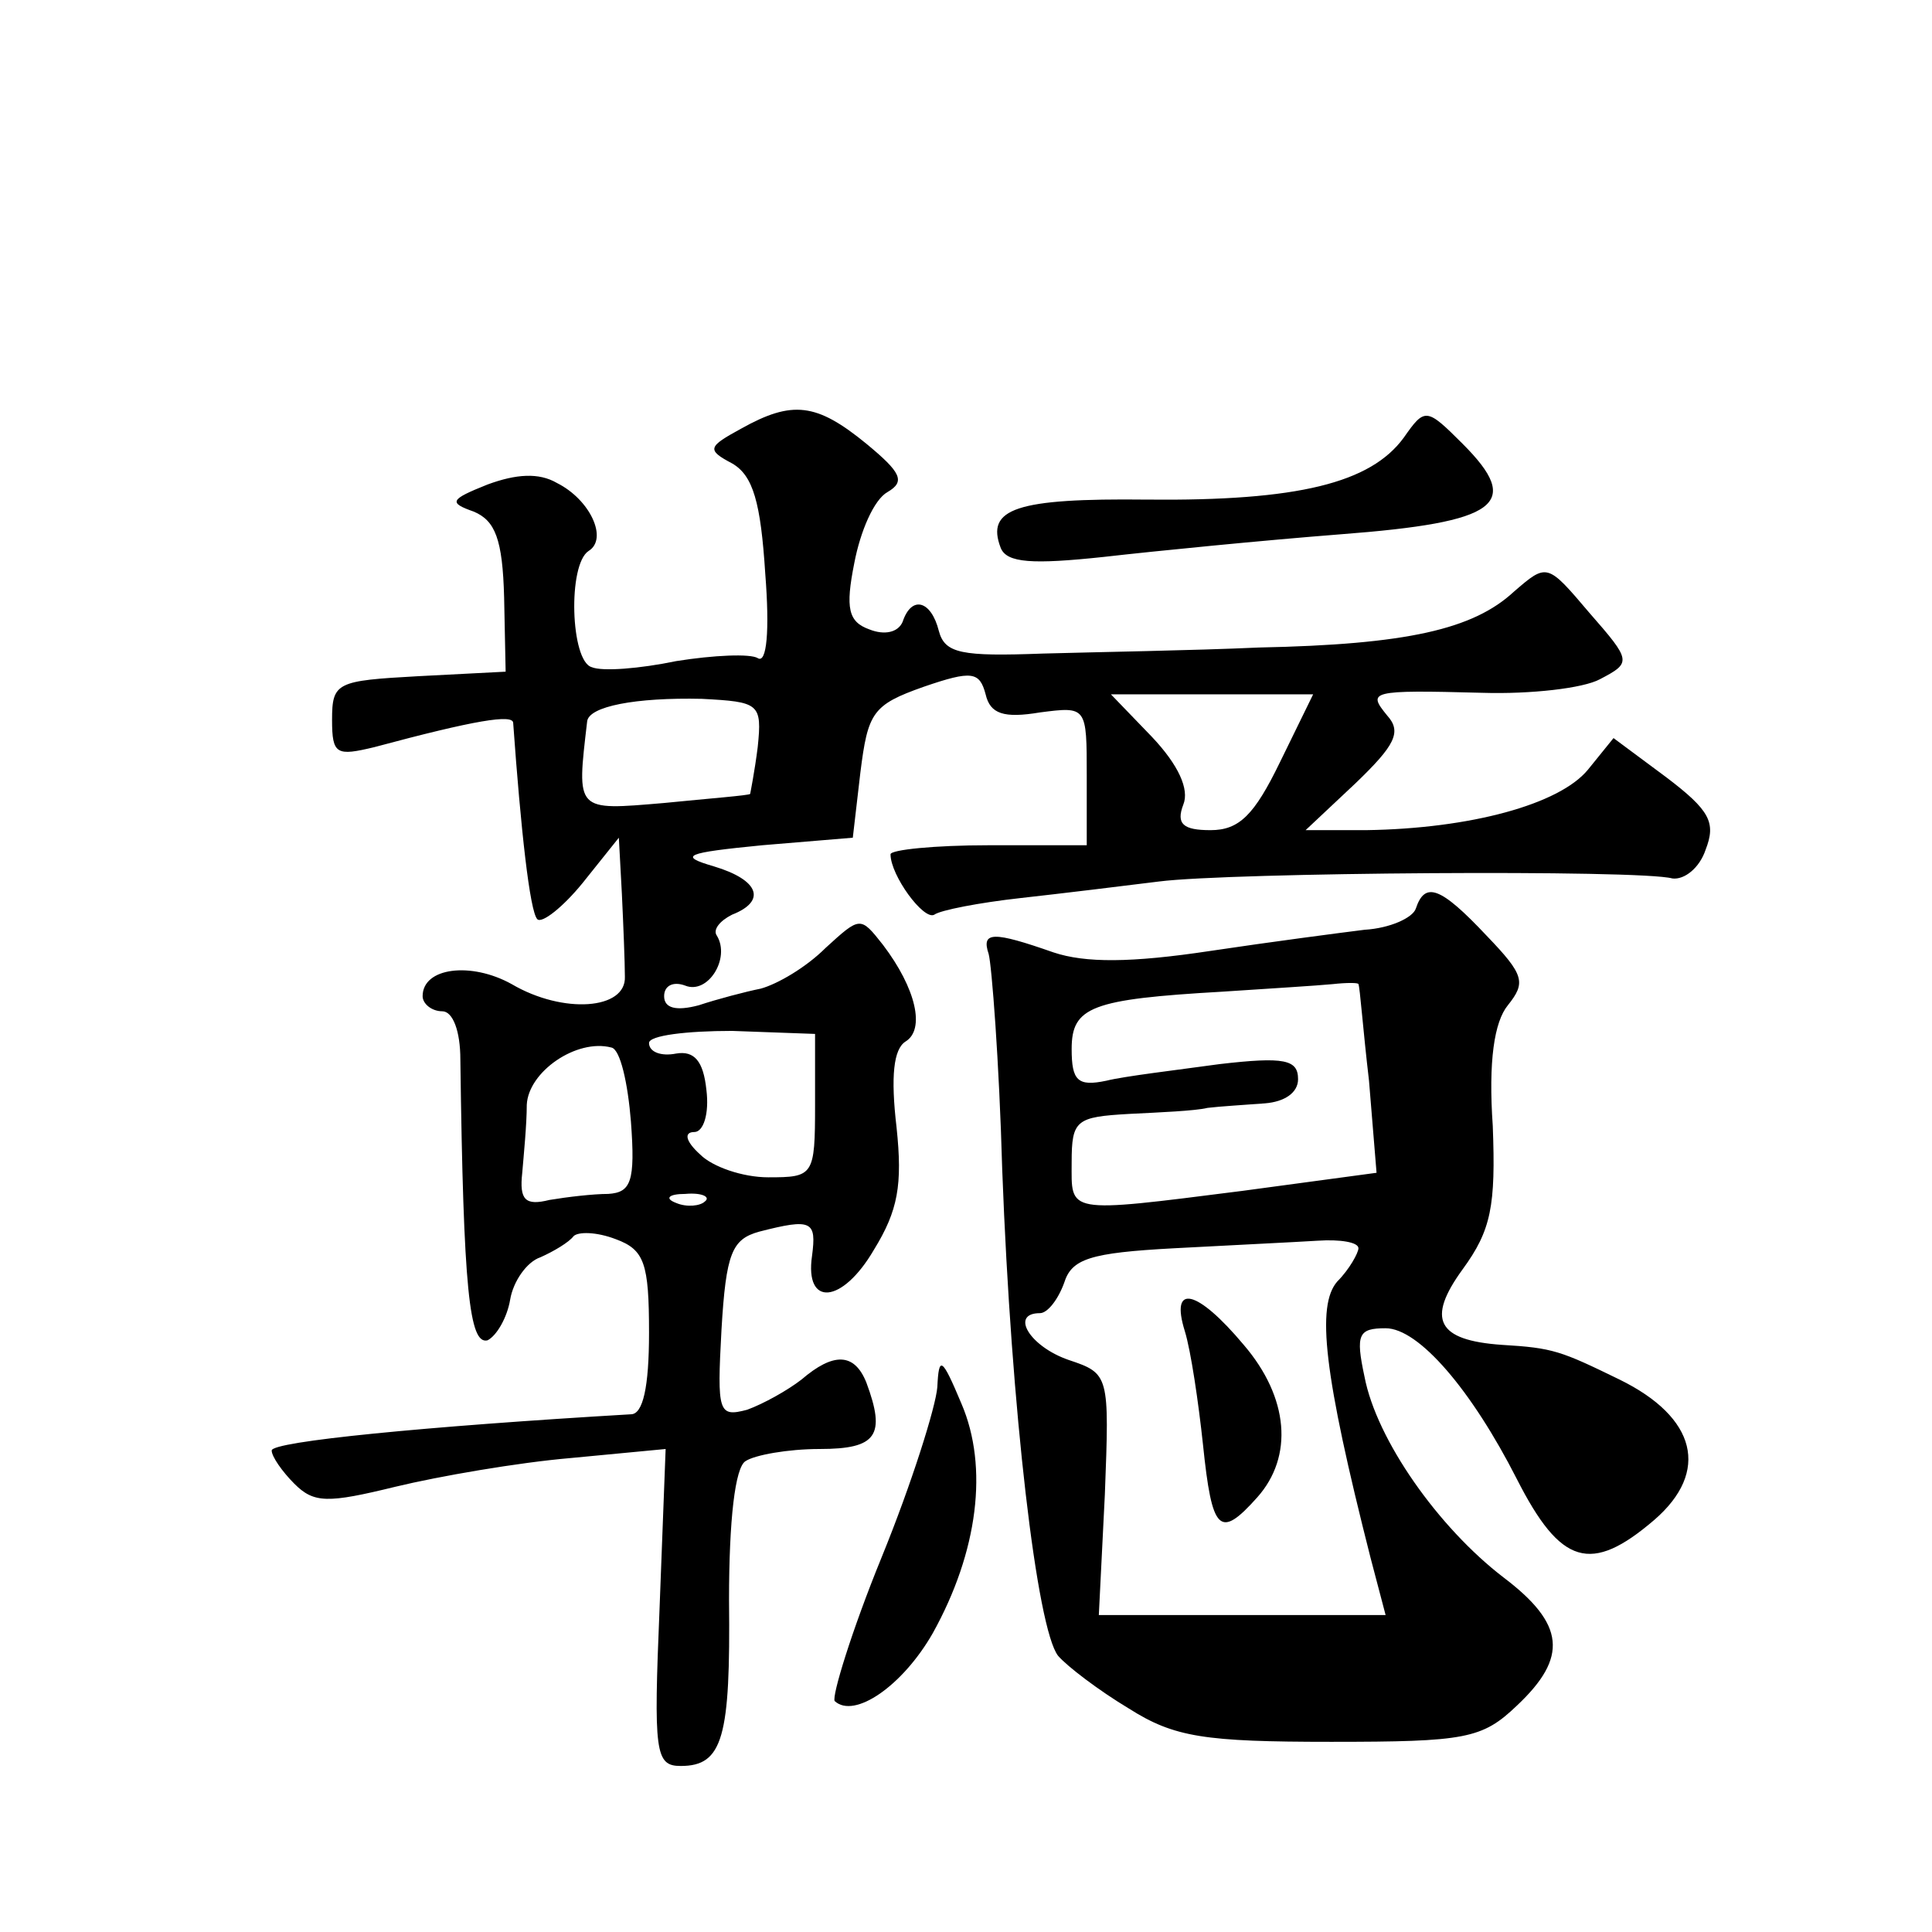 <?xml version="1.0" standalone="no"?>
<!DOCTYPE svg PUBLIC "-//W3C//DTD SVG 20010904//EN"
 "http://www.w3.org/TR/2001/REC-SVG-20010904/DTD/svg10.dtd">
<svg version="1.0" xmlns="http://www.w3.org/2000/svg"
 width="128pt" height="128pt" viewBox="0 0 128 128"
 preserveAspectRatio="xMidYMid meet">
<g transform="translate(0,128) scale(0.1,-0.1)"
fill="#0" stroke="none">
<path d="M491 996 c-22 -12 -23 -14 -6 -23 14 -8 19 -26 22 -73 3 -38 1 -60 -5
-56 -5 3 -29 2 -54 -2 -24 -5 -49 -7 -56 -4 -14 4 -16 68 -2 77 13 8 1 34 -21 45
-12 7 -27 6 -46 -1 -25 -10 -26 -12 -9 -18 14 -6 19 -18 20 -57 l1 -49 -58 -3 c-54
-3 -57 -4 -57 -29 0 -23 3 -24 28 -18 67 18 92 22 92 16 5 -70 11 -125 16 -130
3 -3 17 8 30 24 l24 30 2 -37 c1 -21 2 -46 2 -55 1 -22 -41 -25 -75 -5 -27 15 -59
11 -59 -8 0 -5 6 -10 13 -10 7 0 12 -13 12 -32 2 -153 6 -189 18 -186 6 3 13 15
15 27 2 12 11 25 20 28 9 4 19 10 22 14 3 3 15 3 28 -2 19 -7 22 -16 22 -62 0 -36
-4 -54 -12 -54 -136 -8 -238 -18 -238 -24 0 -4 7 -14 15 -22 13 -13 22 -13 67 -2
29 7 81 16 116 19 l63 6 -4 -105 c-4 -96 -3 -105 14 -105 28 0 33 19 32 110 0 53
4 88 11 92 6 4 28 8 49 8 38 0 44 9 31 44 -8 20 -22 20 -43 2 -9 -7 -25 -16 -36
-20 -19 -5 -20 -2 -17 53 3 51 7 60 25 65 35 9 38 7 35 -16 -5 -34 20 -32 41 4
16 26 19 43 15 81 -4 34 -2 52 6 57 13 8 7 35 -15 64 -15 19 -15 19 -38 -2 -13
-13 -32 -24 -43 -27 -10 -2 -29 -7 -41 -11 -15 -4 -23 -2 -23 6 0 7 6 10 14 7 15
-6 30 18 21 33 -3 4 2 10 10 14 23 9 18 23 -12 32 -24 7 -19 9 32 14 l60 5 5 43
c5 40 8 45 42 57 32 11 37 10 41 -5 3 -13 12 -16 36 -12 31 4 31 4 31 -42 l0 -46
-65 0 c-36 0 -65 -3 -65 -6 0 -14 22 -44 29 -40 4 3 30 8 57 11 27 3 68 8 92 11
47 6 319 8 340 2 8 -1 18 7 22 19 7 18 3 26 -26 48 l-35 26 -17 -21 c-19 -23 -78
-39 -147 -40 l-40 0 33 31 c26 25 31 34 21 45 -13 16 -12 17 63 15 32 -1 67 3 78
9 21 11 21 12 -7 44 -28 33 -28 33 -50 14 -27 -25 -71 -35 -169 -37 -44 -2 -108
-3 -143 -4 -54 -2 -65 0 -69 15 -5 20 -18 24 -24 6 -3 -7 -12 -9 -22 -5 -14 5 -16
14 -10 44 4 21 13 42 22 47 12 7 9 13 -14 32 -33 27 -49 29 -83 10z m11 -211 c-2
-16 -5 -31 -5 -31 -1 -1 -27 -3 -57 -6 -59 -5 -58 -6 -51 54 1 10 32 16 76 15 38
-2 40 -3 37 -32z m346 -10 c-17 -35 -27 -45 -46 -45 -18 0 -23 4 -18 17 4 10 -3
26 -21 45 l-27 28 67 0 67 0 -22 -45z m-308 -227 c0 -47 -1 -48 -31 -48 -17 0 -37
7 -45 15 -10 9 -11 15 -4 15 6 0 10 12 8 28 -2 19 -8 26 -20 24 -10 -2 -18 1 -18
7 0 5 25 8 55 8 l55 -2 0 -47z m-122 -11 c3 -40 0 -47 -15 -48 -10 0 -27 -2 -39
-4 -16 -4 -20 0 -18 18 1 12 3 32 3 45 1 22 33 44 56 38 6 -1 11 -24 13 -49z m49
-53 c-3 -3 -12 -4 -19 -1 -8 3 -5 6 6 6 11 1 17 -2 13 -5z M930 990 c-22 -30 -70
-42 -170 -41 -87 1 -107 -6 -97 -32 4 -10 21 -11 68 -6 35 4 106 11 157 15 105
8 121 20 81 60 -24 24 -25 24 -39 4z M938 678 c-2 -6 -17 -13 -34 -14 -16 -2 -62
-8 -102 -14 -53 -8 -83 -8 -104 -1 -40 14 -48 14 -43 -1 2 -7 7 -71 9 -143 6 -160
23 -304 37 -322 6 -7 27 -23 47 -35 30 -19 50 -22 134 -22 89 0 100 2 123 24 34
32 32 54 -9 85 -43 33 -84 91 -92 133 -6 28 -4 32 14 32 22 0 57 -41 87 -100 29
-57 49 -63 91 -27 37 32 28 68 -23 93 -39 19 -44 21 -78 23 -43 3 -50 17 -26 50
19 26 22 42 20 95 -3 43 1 69 10 80 12 15 11 20 -14 46 -31 33 -41 36 -47 18z m-38
-50 c1 -2 3 -30 7 -64 l5 -61 -89 -12 c-118 -15 -113 -15 -113 19 0 28 3 30 38
32 20 1 44 2 52 4 8 1 25 2 38 3 13 1 22 7 22 16 0 13 -9 15 -52 10 -29 -4 -63
-8 -75 -11 -19 -4 -23 0 -23 21 0 28 13 33 100 38 30 2 63 4 73 5 9 1 17 1 17 0z
m0 -175 c0 -3 -6 -14 -14 -22 -14 -16 -9 -61 22 -183 l10 -38 -95 0 -95 0 4 80
c3 79 3 80 -24 89 -26 9 -39 31 -19 31 5 0 12 9 16 20 5 16 17 20 73 23 37 2 79
4 95 5 15 1 27 -1 27 -5z M785 398 c4 -13 9 -47 12 -75 6 -58 11 -63 36 -35 24
27 21 66 -9 101 -31 37 -49 41 -39 9z M621 361 c-1 -13 -17 -64 -37 -113 -20 -49
-33 -92 -31 -95 13 -12 45 10 65 45 30 54 37 110 19 152 -13 31 -15 32 -16 11z"/>
</g>
</svg>
